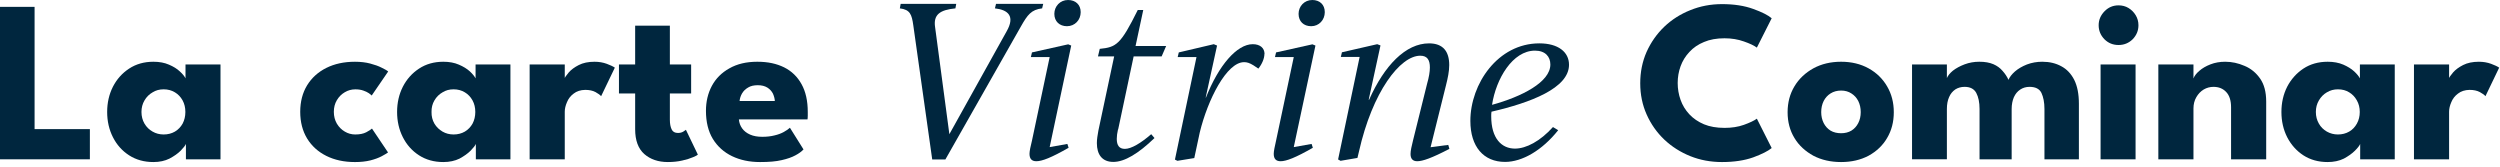 <svg xmlns="http://www.w3.org/2000/svg" viewBox="0 0 1822 122" width="1822" height="122"><title>TagLine_carte_vitrine-svg</title><style>		.s0 { fill: #00263e } 	</style><g id="Calque_1-2"><g id="Layer"><path id="Layer" class="s0" d="m0 5h25.2v89.1h40.3v22h-65.5z"></path><path id="Layer" fill-rule="evenodd" class="s0" d="m135.5 116.1v-11.2c-0.5 1.2-1.8 2.8-3.8 4.9-2.1 2.1-4.8 4-8.2 5.8q-5 2.5-11.7 2.5-10.1 0-17.7-4.9-7.6-4.9-11.8-13.2-4.2-8.3-4.2-18.4 0-10.1 4.2-18.4 4.2-8.2 11.8-13.2 7.6-5 17.7-5 6.5 0 11.3 2.1c3.3 1.4 5.9 3 7.9 4.9q3.1 2.8 4.2 5.1v-10.1h25.5v69.1zm-32.4-34.5q0 4.7 2.2 8.5c1.5 2.5 3.4 4.4 5.9 5.8q3.6 2.1 8.1 2.1c3 0 5.8-0.7 8.2-2.1 2.3-1.4 4.2-3.3 5.6-5.8q2-3.8 2-8.5 0-4.7-2-8.4-2.1-3.8-5.6-5.9-3.6-2.2-8.2-2.2c-3.1 0-5.7 0.7-8.1 2.2q-3.7 2.1-5.9 5.9-2.2 3.7-2.2 8.4z"></path><path id="Layer" class="s0" d="m259 98q4.8 0 7.9-1.6c2-1.1 3.5-2 4.2-2.7l11.7 17.4c-0.9 0.7-2.5 1.6-4.7 2.8q-3.2 1.7-8.2 3-4.9 1.2-11.2 1.2-11.9 0-20.9-4.5-9-4.5-14-12.7-5-8.3-5-19.4c0-7.4 1.7-13.9 5-19.3 3.3-5.4 8-9.7 14-12.7q9-4.5 20.9-4.5 6.2 0 11.1 1.3 5 1.3 8.3 3c2.3 1.1 3.9 2 4.8 2.8l-12 17.5c-0.4-0.4-1.1-1-2.1-1.7-1.1-0.7-2.4-1.4-4-1.9q-2.5-0.9-5.8-0.9-4.2 0-7.7 2.1c-2.4 1.4-4.3 3.3-5.8 5.8q-2.2 3.7-2.2 8.5 0 4.8 2.2 8.6c1.5 2.5 3.4 4.4 5.8 5.8q3.5 2.1 7.7 2.1z"></path><path id="Layer" fill-rule="evenodd" class="s0" d="m346.8 116.1v-11.2c-0.5 1.2-1.8 2.8-3.8 4.9-2.1 2.1-4.8 4-8.1 5.8q-5.1 2.5-11.8 2.5-10.1 0-17.7-4.9-7.6-4.9-11.8-13.2-4.2-8.3-4.2-18.4 0-10.1 4.2-18.4 4.2-8.2 11.8-13.2 7.6-5 17.7-5 6.5 0 11.3 2.1c3.3 1.4 5.9 3 8 4.9q3 2.8 4.2 5.1v-10.1h25.4v69.1zm-32.3-34.5q-0.1 4.7 2.1 8.5c1.5 2.5 3.5 4.4 5.9 5.8q3.6 2.1 8.1 2.1c3 0 5.8-0.7 8.2-2.1 2.3-1.4 4.2-3.3 5.6-5.8q2-3.8 2-8.5 0-4.7-2-8.4-2.1-3.8-5.6-5.9-3.6-2.2-8.2-2.2c-3.1 0-5.7 0.7-8.1 2.2q-3.7 2.1-5.9 5.9-2.2 3.7-2.1 8.4z"></path><path id="Layer" class="s0" d="m411.6 116.1h-25.6v-69.1h25.6v10.7h-0.4q0.7-1.9 3.3-4.9 2.6-3 7.3-5.4 4.7-2.4 11.5-2.4 4.8 0 8.9 1.5c2.7 1 4.6 1.9 5.9 2.8l-10 20.8c-0.8-1-2.2-1.9-4.1-3q-3-1.6-7.5-1.6-5.1 0.1-8.4 2.7c-2.3 1.7-3.9 3.8-4.9 6.3q-1.6 3.7-1.6 6.9z"></path><path id="Layer" class="s0" d="m451.1 47h11.8v-28.3h25.3v28.3h15.5v21.1h-15.5v19.2q0 4.3 1.3 7 1.2 2.6 4.6 2.6 2.3 0 3.9-1c1-0.7 1.7-1.1 1.9-1.3l8.7 18.1q-0.5 0.6-3.6 1.9c-2.1 0.9-4.6 1.7-7.8 2.4q-4.7 1.1-10.5 1.1-10.4 0-17.1-5.8-6.7-5.9-6.7-18.1v-26.1h-11.8z"></path><path id="Layer" fill-rule="evenodd" class="s0" d="m538.5 87q0.3 3.7 2.4 6.6 2.1 2.9 5.8 4.5c2.5 1.1 5.4 1.6 8.9 1.6q4.9 0 8.8-1 3.9-0.9 6.8-2.5 2.9-1.6 4.5-3.1l9.9 15.8q-2.1 2.3-5.9 4.3-3.8 2.1-10 3.5c-4.2 1-9.4 1.4-15.8 1.4q-11.5 0-20.4-4.3-8.9-4.3-14-12.6-5-8.3-5-20.4 0-10.1 4.3-18.2c2.9-5.4 7.2-9.7 12.8-12.8q8.4-4.8 20.3-4.8c7.9 0 14.1 1.4 19.6 4.1q8.2 4.1 12.7 12.3 4.5 8.1 4.5 20.2v2.7c0 1.4-0.1 2.2-0.2 2.7zm26.2-13.4c-0.1-1.8-0.6-3.6-1.4-5.4q-1.4-2.7-4.1-4.4c-1.8-1.1-4.1-1.7-6.9-1.7-2.8 0-5.2 0.5-7.1 1.7q-2.9 1.7-4.4 4.3-1.5 2.6-1.8 5.5z"></path><path id="Layer" class="s0" d="m760.3 2.8l-0.8 3.3c-7.9 0.9-10.7 4.8-15.3 12.9l-55.2 97.2h-9.6l-13.8-97.8c-1.1-7.8-2.3-11.4-9.8-12.3l0.6-3.3h40.5l-0.6 3.3c-11.2 1.1-16.2 4.5-14.8 13.7l10.4 78 41.7-74.9c6.3-11 1.3-15.7-8.5-16.8l0.8-3.3c0 0 34.4 0 34.4 0z"></path><path id="Layer" class="s0" d="m780.7 33.2l-15.7 74 12.9-2.3 0.9 2.8c-12.6 7.2-19.3 9.8-23.5 9.8-3.3 0-5-1.7-5-5.4 0-2 0.8-5.6 1.8-9.6l12.9-60.9h-13.7l0.8-3.4 26.4-5.9c0 0 2.2 0.9 2.2 0.9zm6.9-24.3c0 5.6-4.2 10.2-10 10.2-5.4 0-9.2-3.5-9.2-9 0-5.5 4.2-10.1 10-10.1 5.4 0 9.2 3.4 9.2 8.8z"></path><path id="Layer" class="s0" d="m814.8 94.3c-0.6 2.7-0.9 4.9-0.9 6.9 0 4.6 1.7 7.3 5.9 7.3 4.7 0 11.7-4.2 19.2-10.7l2.4 2.8c-11.7 11.3-21.8 17.4-30 17.4-8.2 0-12-5.4-12-13.7 0-2.8 0.5-5.8 1.1-9.1l11.5-54.1h-11.8l1.3-5.5c12.1-1.2 15.2-3.1 27.7-28.3h4l-5.6 26.2h22.3l-3.3 7.6h-20.4l-11.3 53.3z"></path><path id="Layer" class="s0" d="m921.5 39.4c0 3.1-1.7 7.3-4.4 10.6l-3.6-2.4c-2.8-1.7-4.6-2.3-6.8-2.3-12.7 0-26.5 27.3-32.3 51.2l-4 18.7-12.3 2-1.8-0.9 15.7-74.7h-13.7l0.8-3.4 25.5-6 2.4 1-8.3 37.9h0.2c9.3-23.6 22.6-38.9 34.1-38.9 5.4 0 8.6 2.8 8.6 7.2z"></path><path id="Layer" class="s0" d="m958.7 33.2l-15.8 74 13-2.3 0.9 2.8c-12.6 7.2-19.3 9.8-23.5 9.8-3.3 0-5-1.7-5-5.4 0-2 0.8-5.6 1.7-9.6l12.9-60.9h-13.7l0.8-3.4 26.5-5.9c0 0 2.2 0.9 2.2 0.9zm6.8-24.3c0 5.6-4.2 10.2-9.9 10.2-5.5 0-9.2-3.5-9.2-9 0-5.5 4.2-10.1 10-10.1 5.4 0 9.1 3.4 9.1 8.8z"></path><path id="Layer" class="s0" d="m1056.3 108.5c-12.8 6.7-19.5 9-23.4 9-3.2 0-4.9-1.7-4.9-5.3 0-2.4 0.8-5.7 1.8-9.8l10.3-41.5c1.3-4.5 2-8.6 2-11.7 0-5.4-1.8-8.6-7-8.6-14.7 0-34.9 26.3-44.7 69.9l-1.1 4.6-12.3 2.1-1.8-1 15.7-74.7h-13.7l0.8-3.4 25.7-5.9 2.4 0.9-8.6 39.6h0.3c11.2-25.1 26.7-41.1 43.7-41.1 10.2 0 14.7 5.9 14.7 15.8 0 4.5-1 9.4-2.4 14.9l-11.2 45 12.9-1.7 0.8 2.8z"></path><path id="Layer" fill-rule="evenodd" class="s0" d="m1087 81.4c-0.2 1.1-0.2 2.3-0.2 3.4 0 16 7.5 23.5 17.3 23.5 8.2 0 18.4-5.4 27.7-15.7l3.8 2.3c-11.7 14.7-26.2 23.1-38.7 23.1-15.7 0-25.3-11.1-25.3-29.9 0-26.9 20-56.5 50.3-56.5 13.7 0 21.6 6.3 21.6 15.6 0 17-27.9 27.6-56.5 34.2zm0.4-5c21.5-5.9 42.5-16.5 42.5-29.4 0-5.7-3.7-10.1-11.2-10.1-16.3 0-28.4 20.5-31.3 39.5z"></path><path id="Layer" class="s0" d="m1256.8 93.2c5.2 0 9.9-0.7 14.1-2.2q6.4-2.3 9.5-4.5l10.8 21.4q-4 3.3-13.5 6.8-9.6 3.4-22.7 3.4c-8.2 0-15.9-1.4-23.1-4.3q-10.7-4.3-18.9-12-8.2-7.8-12.9-18.3-4.7-10.5-4.7-22.8 0-12.3 4.6-22.8 4.7-10.5 12.9-18.4 8.2-7.8 19-12.1 10.8-4.4 23.1-4.4 13.1 0 22.7 3.5 9.5 3.4 13.5 6.8l-10.8 21.4q-3.1-2.3-9.5-4.5c-4.2-1.5-8.9-2.3-14.1-2.3q-8.6 0-14.9 2.7-6.4 2.6-10.7 7.3-4.3 4.6-6.4 10.4-2.1 5.8-2.1 12.2c0 4.2 0.7 8.4 2.1 12.3q2.1 5.9 6.4 10.5 4.3 4.6 10.7 7.3 6.3 2.6 14.9 2.6z"></path><path id="Layer" fill-rule="evenodd" class="s0" d="m1341.8 118.1q-11.4 0-20.2-4.6c-5.8-3.2-10.5-7.4-13.8-12.9q-5-8.2-5-18.8 0-10.6 5-18.9c3.3-5.5 8-9.9 13.8-13.1q8.8-4.8 20.2-4.8 11.3 0 20 4.8c5.8 3.2 10.3 7.6 13.5 13.1q4.9 8.3 4.9 18.9 0 10.6-4.9 18.8c-3.2 5.5-7.7 9.7-13.5 12.9q-8.7 4.6-20 4.6zm0-21q4.3 0 7.5-1.9 3.2-2 5-5.5 1.8-3.5 1.8-8c0-3-0.6-5.7-1.8-8.1q-1.8-3.5-5-5.5-3.2-2.1-7.5-2.1c-2.9 0-5.5 0.7-7.7 2.1q-3.2 2-5 5.5-1.8 3.6-1.8 8.1c0 3 0.6 5.6 1.8 8q1.8 3.5 5 5.5c2.2 1.3 4.8 1.9 7.7 1.9z"></path><path id="Layer" class="s0" d="m1488.5 45q7.8 0 13.8 3.3 6 3.2 9.4 9.9 3.4 6.8 3.4 17.4v40.5h-25.1v-36.7c0-4.8-0.8-8.7-2.2-11.7-1.5-3-4.4-4.4-8.7-4.4q-3.8 0-6.8 2-3 2-4.6 5.6c-1 2.4-1.6 5.2-1.6 8.5v36.7h-23.4v-36.7c0-4.8-0.8-8.7-2.4-11.7q-2.4-4.4-8.5-4.4-3.8 0-6.8 1.9c-2 1.4-3.5 3.2-4.5 5.6q-1.6 3.6-1.6 8.6v36.7h-25.4v-69.1h25.4v9.9c0.7-1.7 2.2-3.6 4.4-5.4q3.5-2.7 8.5-4.6 5.1-1.9 10.7-1.9c4.1 0 7.5 0.6 10.3 1.8q4.1 1.8 6.7 4.9 2.7 3 4.3 6.5 1.2-3 4.7-6.1c2.3-2 5.2-3.7 8.7-5.1q5.3-2 11.3-2z"></path><path id="Layer" class="s0" d="m1544 32.8q-6.1 0-10.3-4.2c-2.8-2.9-4.2-6.3-4.2-10.2q0-5.8 4.3-10.2 4.2-4.3 10.2-4.3 4 0 7.2 1.9 3.3 2 5.3 5.3 2 3.3 2 7.3c0 3.9-1.4 7.3-4.2 10.2q-4.3 4.2-10.3 4.2zm12.4 14.2v69.1h-25.5v-69.1z"></path><path id="Layer" class="s0" d="m1621.7 45q7.2 0 14.1 3c4.6 1.9 8.4 5 11.4 9.3q4.4 6.3 4.4 16.7v42.1h-25.6v-37.9c0-5-1.2-8.7-3.6-11.2q-3.5-3.7-9.2-3.7-3.8 0-7.1 1.9c-2.3 1.4-4 3.2-5.4 5.6q-2.1 3.6-2.1 8.2v37.1h-25.6v-69.1h25.6v10.2q1-2.8 4.3-5.6 3.2-2.8 8.1-4.7 4.9-1.9 10.7-1.9z"></path><path id="Layer" fill-rule="evenodd" class="s0" d="m1720.1 116.1v-11.2c-0.5 1.2-1.7 2.8-3.8 4.9-2.1 2.1-4.8 4-8.1 5.8q-5.1 2.5-11.8 2.5-10.1 0-17.7-4.9-7.5-4.9-11.8-13.2-4.2-8.3-4.2-18.4 0-10.1 4.2-18.4 4.3-8.2 11.8-13.2 7.6-5 17.7-5 6.5 0 11.4 2.1c3.2 1.4 5.8 3 7.9 4.9q3 2.8 4.2 5.1v-10.1h25.4v69.1zm-32.3-34.5q0 4.7 2.2 8.5c1.4 2.5 3.4 4.4 5.8 5.8q3.7 2.1 8.1 2.1c3 0 5.8-0.7 8.2-2.1 2.4-1.4 4.2-3.3 5.6-5.8q2.1-3.8 2.1-8.5 0-4.7-2.1-8.4-2.1-3.8-5.6-5.9-3.5-2.2-8.2-2.2c-3 0-5.6 0.7-8.1 2.2q-3.6 2.1-5.8 5.9-2.2 3.7-2.2 8.4z"></path><path id="Layer" class="s0" d="m1784.9 116.1h-25.6v-69.1h25.6v10.7h-0.4q0.7-1.9 3.3-4.9 2.6-3 7.3-5.4 4.7-2.4 11.5-2.4 4.8 0 8.9 1.5c2.7 1 4.6 1.9 5.9 2.8l-10 20.8c-0.8-1-2.1-1.9-4.1-3q-3-1.6-7.5-1.6-5.1 0.1-8.4 2.7c-2.3 1.7-3.9 3.8-4.9 6.3q-1.6 3.7-1.6 6.9z"></path></g></g></svg>